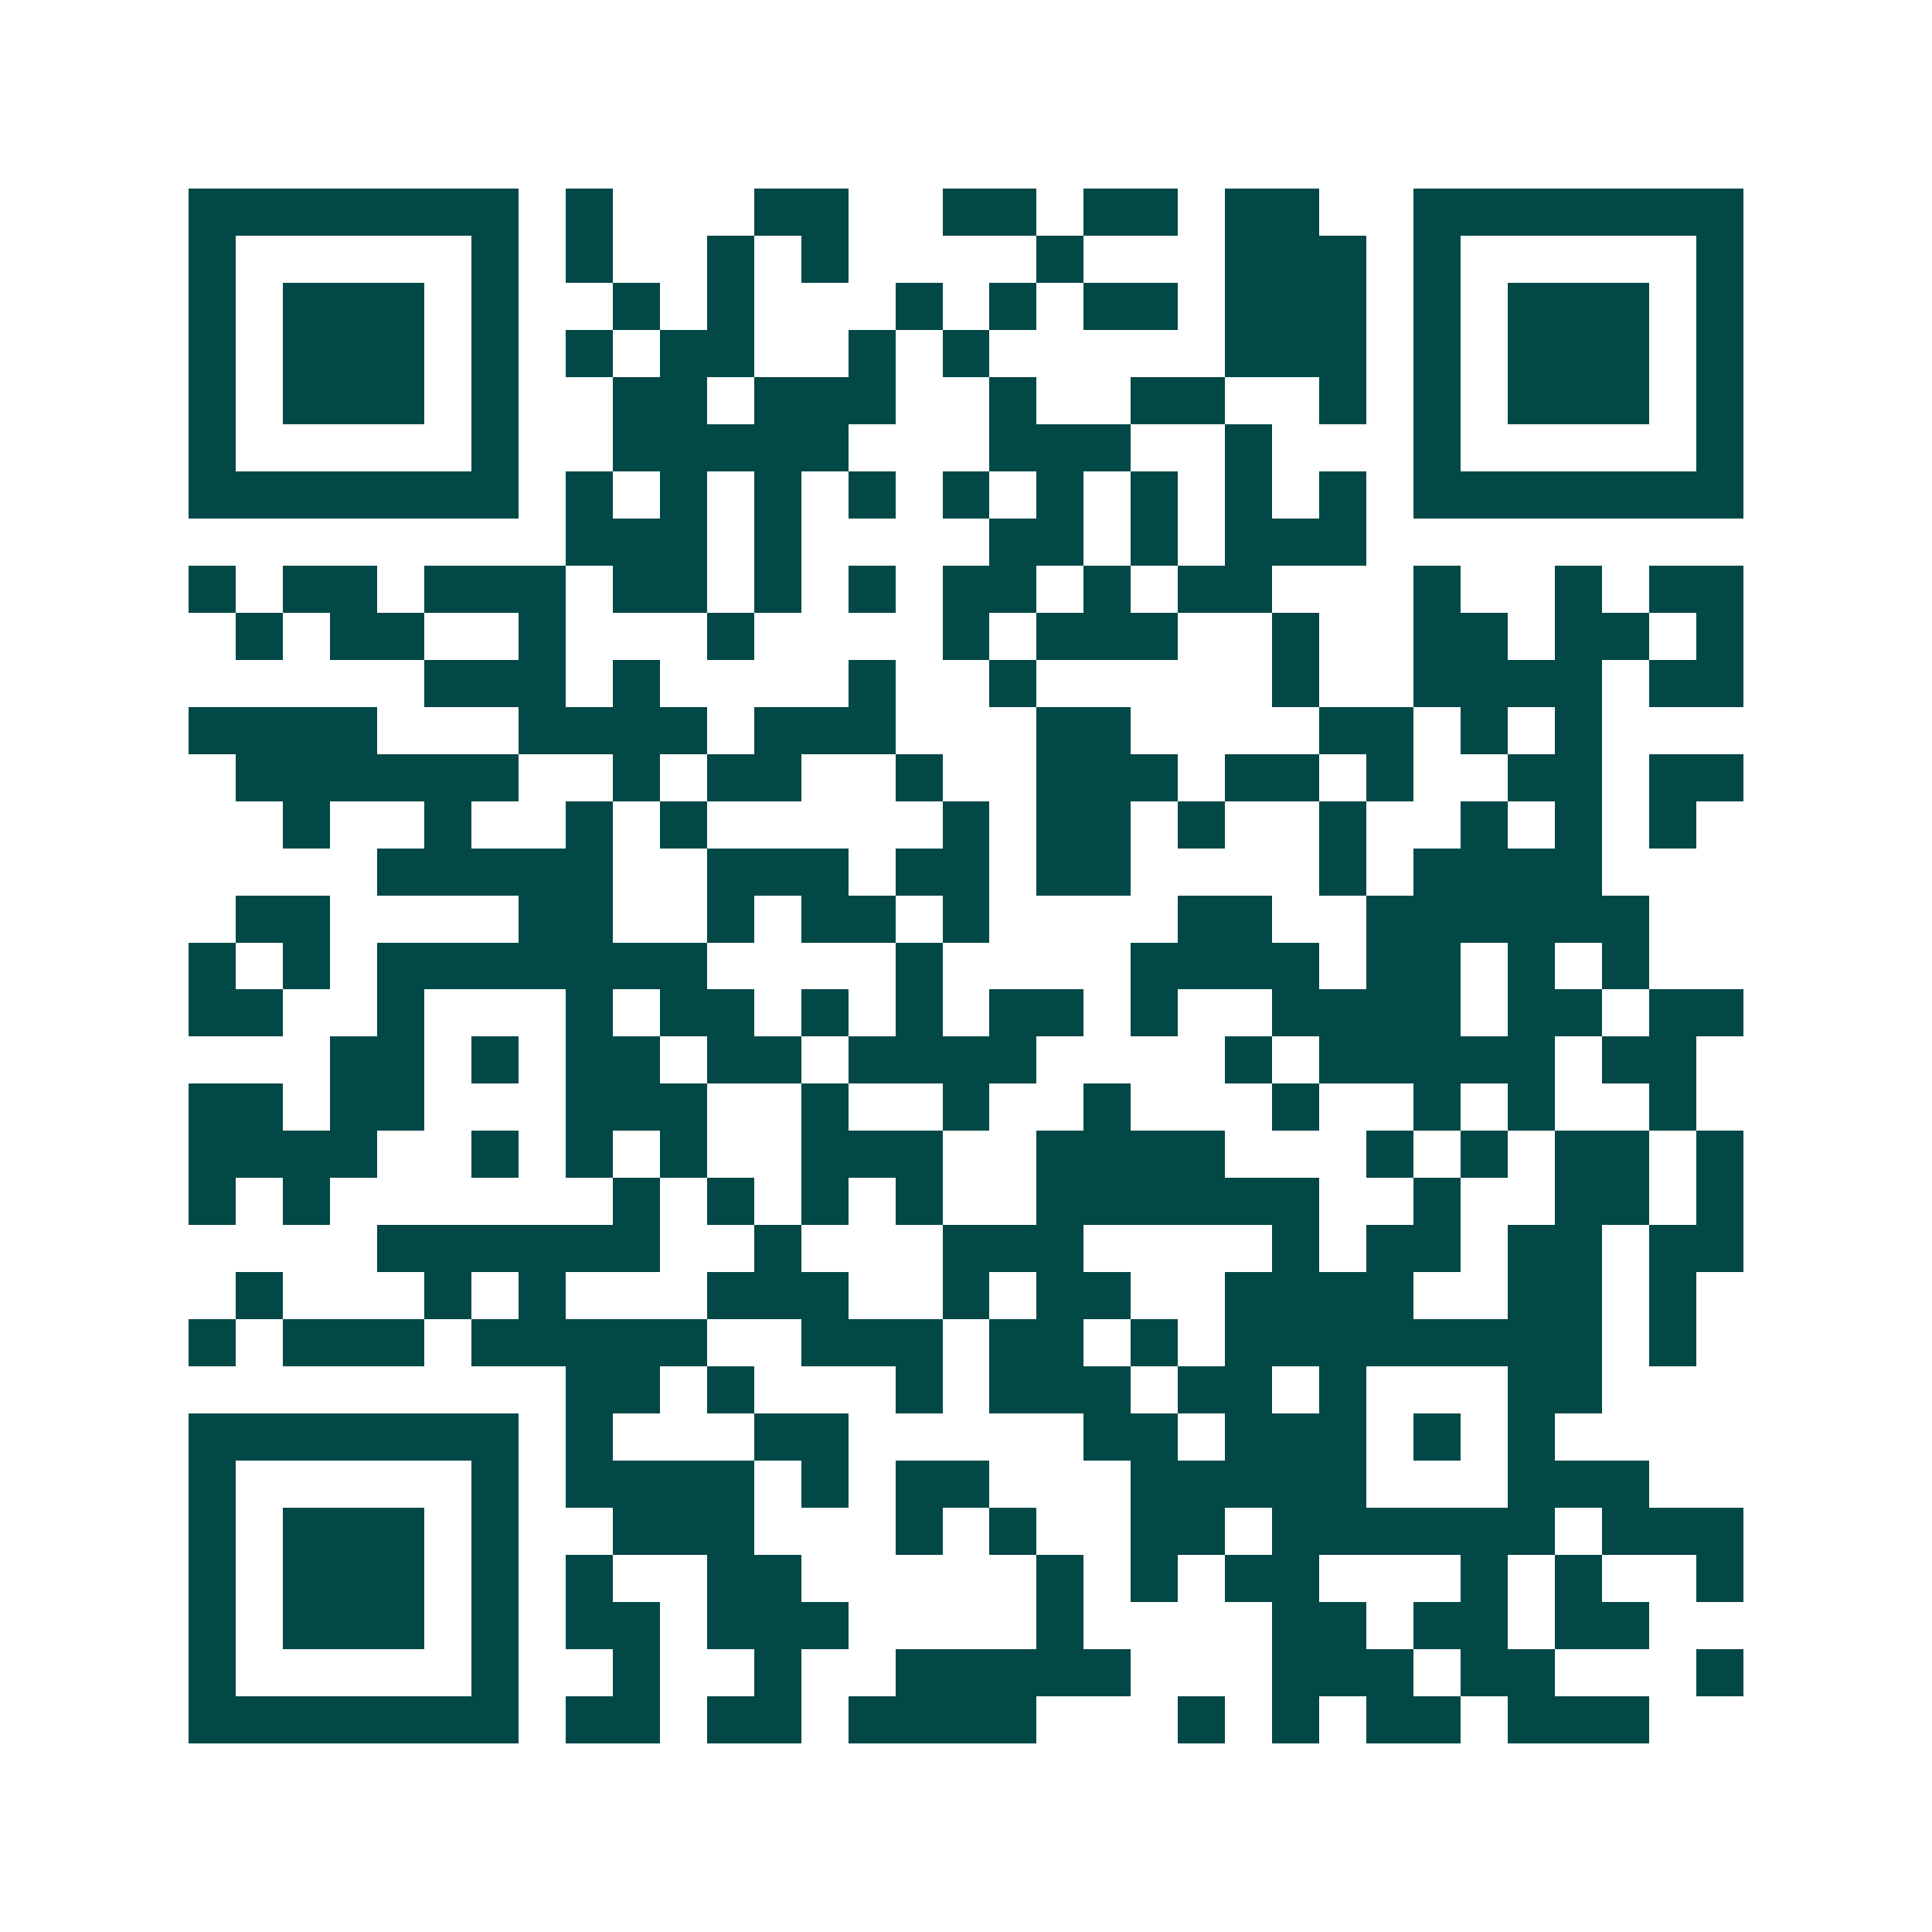 <svg xmlns="http://www.w3.org/2000/svg" width="200" height="200" viewBox="0 0 41 41" shape-rendering="crispEdges"><path fill="#ffffff" d="M0 0h41v41H0z"/><path stroke="#014847" d="M4 4.5h7m1 0h1m3 0h2m2 0h2m1 0h2m1 0h2m2 0h7M4 5.5h1m5 0h1m1 0h1m2 0h1m1 0h1m4 0h1m3 0h3m1 0h1m5 0h1M4 6.5h1m1 0h3m1 0h1m2 0h1m1 0h1m3 0h1m1 0h1m1 0h2m1 0h3m1 0h1m1 0h3m1 0h1M4 7.5h1m1 0h3m1 0h1m1 0h1m1 0h2m2 0h1m1 0h1m5 0h3m1 0h1m1 0h3m1 0h1M4 8.5h1m1 0h3m1 0h1m2 0h2m1 0h3m2 0h1m2 0h2m2 0h1m1 0h1m1 0h3m1 0h1M4 9.5h1m5 0h1m2 0h5m3 0h3m2 0h1m3 0h1m5 0h1M4 10.5h7m1 0h1m1 0h1m1 0h1m1 0h1m1 0h1m1 0h1m1 0h1m1 0h1m1 0h1m1 0h7M12 11.5h3m1 0h1m4 0h2m1 0h1m1 0h3M4 12.5h1m1 0h2m1 0h3m1 0h2m1 0h1m1 0h1m1 0h2m1 0h1m1 0h2m3 0h1m2 0h1m1 0h2M5 13.5h1m1 0h2m2 0h1m3 0h1m4 0h1m1 0h3m2 0h1m2 0h2m1 0h2m1 0h1M9 14.5h3m1 0h1m4 0h1m2 0h1m5 0h1m2 0h4m1 0h2M4 15.5h4m3 0h4m1 0h3m3 0h2m4 0h2m1 0h1m1 0h1M5 16.5h6m2 0h1m1 0h2m2 0h1m2 0h3m1 0h2m1 0h1m2 0h2m1 0h2M6 17.5h1m2 0h1m2 0h1m1 0h1m5 0h1m1 0h2m1 0h1m2 0h1m2 0h1m1 0h1m1 0h1M8 18.5h5m2 0h3m1 0h2m1 0h2m4 0h1m1 0h4M5 19.5h2m4 0h2m2 0h1m1 0h2m1 0h1m4 0h2m2 0h6M4 20.5h1m1 0h1m1 0h7m4 0h1m4 0h4m1 0h2m1 0h1m1 0h1M4 21.5h2m2 0h1m3 0h1m1 0h2m1 0h1m1 0h1m1 0h2m1 0h1m2 0h4m1 0h2m1 0h2M7 22.5h2m1 0h1m1 0h2m1 0h2m1 0h4m4 0h1m1 0h5m1 0h2M4 23.5h2m1 0h2m3 0h3m2 0h1m2 0h1m2 0h1m3 0h1m2 0h1m1 0h1m2 0h1M4 24.5h4m2 0h1m1 0h1m1 0h1m2 0h3m2 0h4m3 0h1m1 0h1m1 0h2m1 0h1M4 25.5h1m1 0h1m6 0h1m1 0h1m1 0h1m1 0h1m2 0h6m2 0h1m2 0h2m1 0h1M8 26.5h6m2 0h1m3 0h3m4 0h1m1 0h2m1 0h2m1 0h2M5 27.5h1m3 0h1m1 0h1m3 0h3m2 0h1m1 0h2m2 0h4m2 0h2m1 0h1M4 28.5h1m1 0h3m1 0h5m2 0h3m1 0h2m1 0h1m1 0h8m1 0h1M12 29.5h2m1 0h1m3 0h1m1 0h3m1 0h2m1 0h1m3 0h2M4 30.5h7m1 0h1m3 0h2m5 0h2m1 0h3m1 0h1m1 0h1M4 31.5h1m5 0h1m1 0h4m1 0h1m1 0h2m3 0h5m3 0h3M4 32.5h1m1 0h3m1 0h1m2 0h3m3 0h1m1 0h1m2 0h2m1 0h6m1 0h3M4 33.5h1m1 0h3m1 0h1m1 0h1m2 0h2m5 0h1m1 0h1m1 0h2m3 0h1m1 0h1m2 0h1M4 34.5h1m1 0h3m1 0h1m1 0h2m1 0h3m4 0h1m4 0h2m1 0h2m1 0h2M4 35.5h1m5 0h1m2 0h1m2 0h1m2 0h5m3 0h3m1 0h2m3 0h1M4 36.5h7m1 0h2m1 0h2m1 0h4m3 0h1m1 0h1m1 0h2m1 0h3"/></svg>
